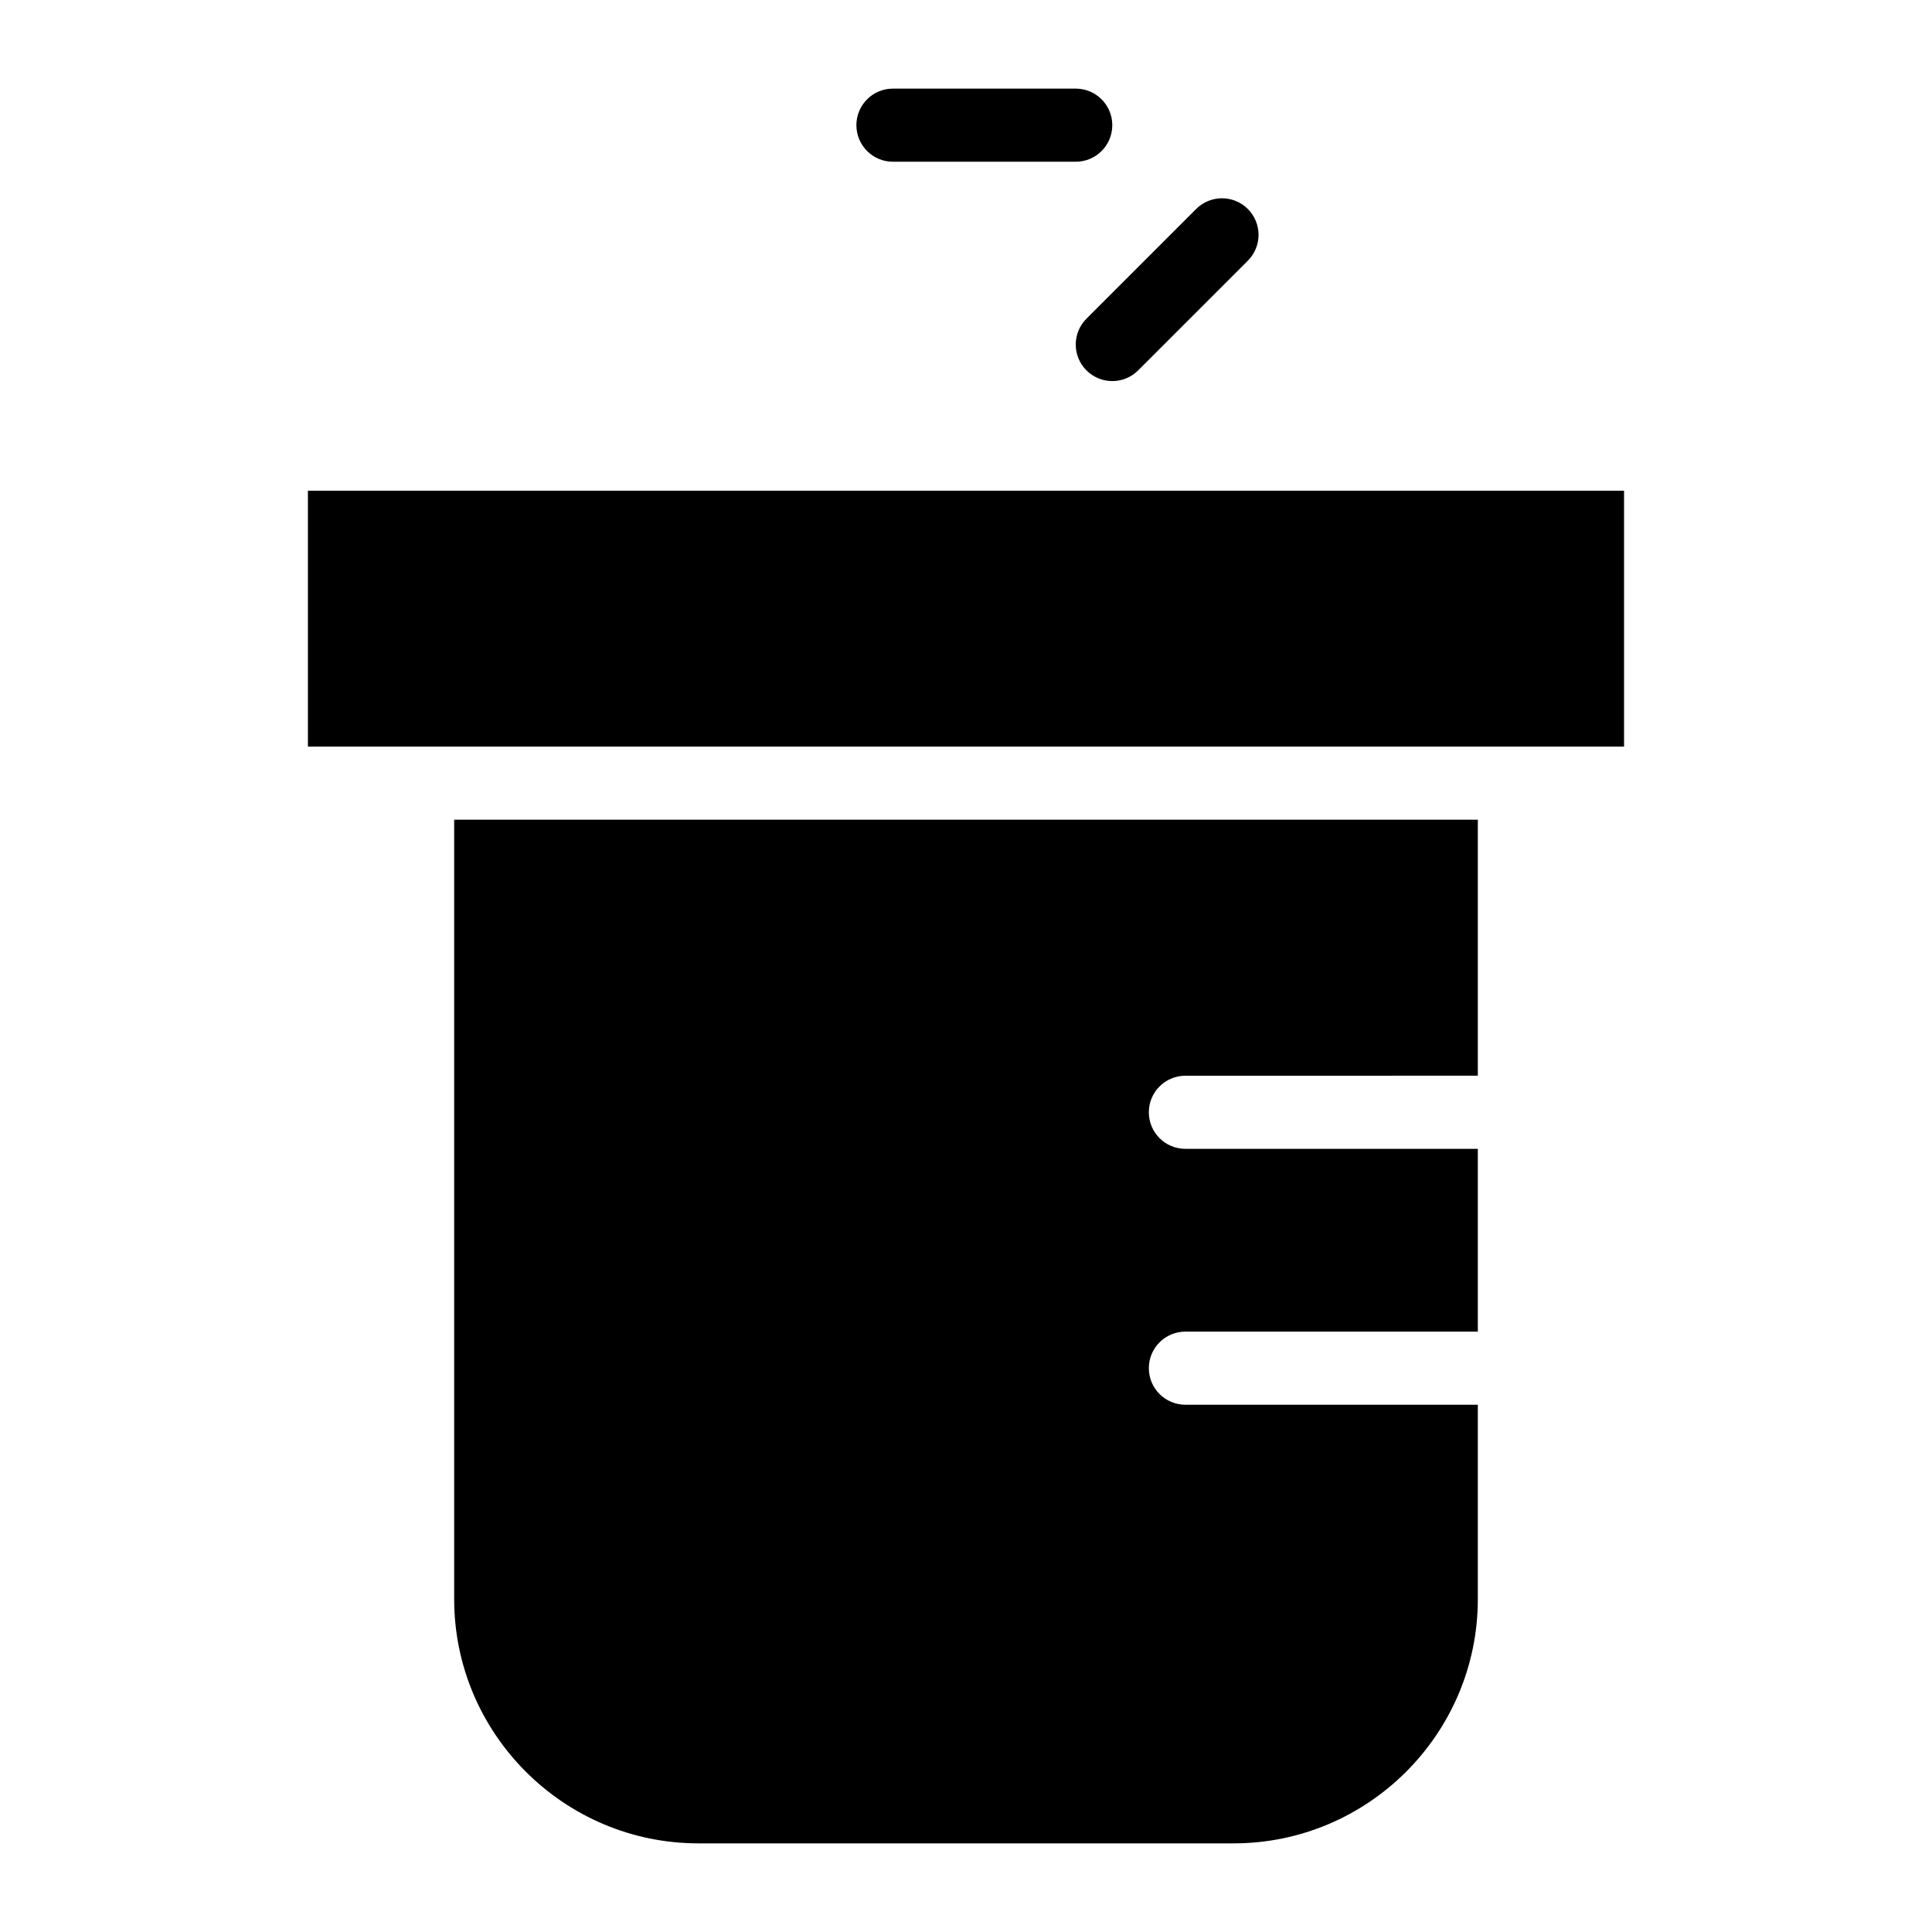 <?xml version="1.0" encoding="UTF-8"?>
<!-- Uploaded to: SVG Repo, www.svgrepo.com, Generator: SVG Repo Mixer Tools -->
<svg fill="#000000" width="800px" height="800px" version="1.1" viewBox="144 144 512 512" xmlns="http://www.w3.org/2000/svg">
 <g>
  <path d="m380.64 186.86h48.441c5.352 0 9.688-4.332 9.688-9.688s-4.34-9.688-9.688-9.688h-48.441c-5.352 0-9.688 4.332-9.688 9.688s4.336 9.688 9.688 9.688z"/>
  <path d="m431.92 242.15c1.891 1.891 4.371 2.84 6.852 2.84s4.957-0.945 6.852-2.84l29.066-29.066c3.785-3.785 3.785-9.914 0-13.699-3.785-3.785-9.914-3.785-13.699 0l-29.066 29.066c-3.789 3.785-3.789 9.918-0.004 13.699z"/>
  <path d="m264.36 567.79c0 35.656 29.066 64.719 64.719 64.719h141.84c35.652 0 64.719-29.062 64.719-64.719v-51.52h-77.496c-5.352 0-9.688-4.332-9.688-9.688 0-5.356 4.34-9.688 9.688-9.688h77.496v-48.441h-77.496c-5.352 0-9.688-4.332-9.688-9.688s4.34-9.688 9.688-9.688l77.496-0.004v-67.848l-271.28-0.004z"/>
  <path d="m225.6 274.04h348.79v67.82h-348.79z"/>
 </g>
</svg>